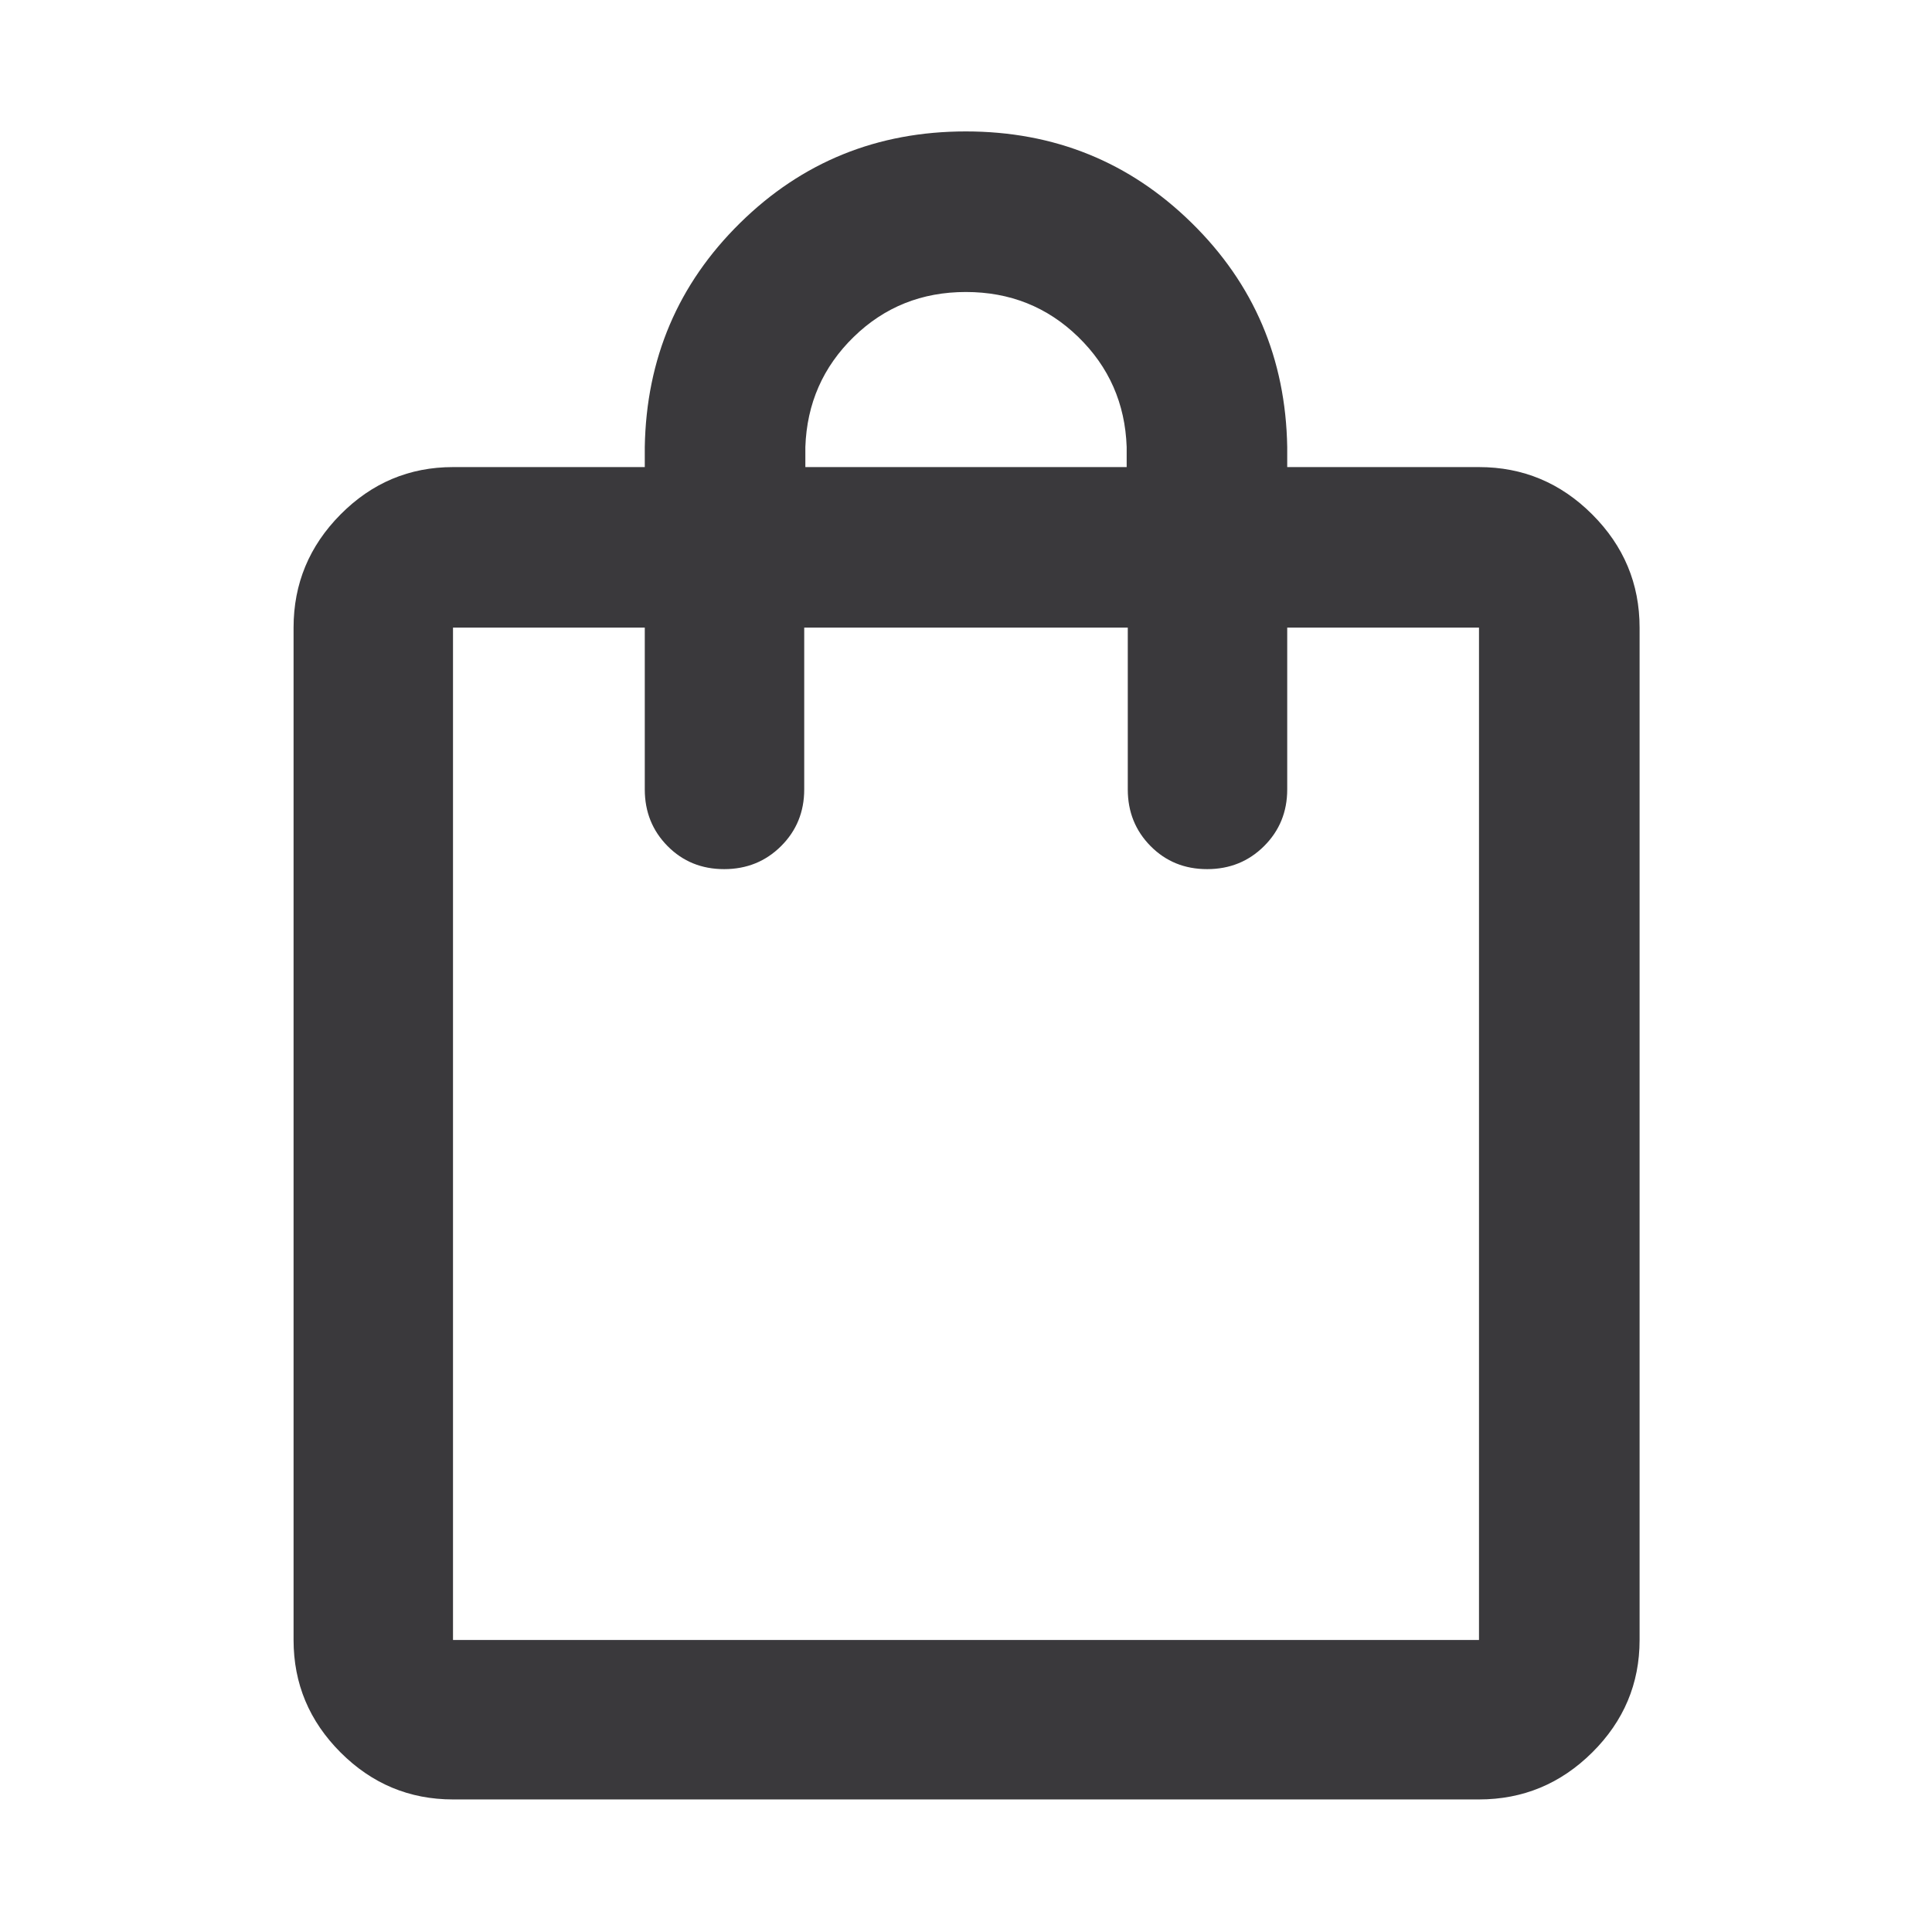 <?xml version="1.0" encoding="UTF-8"?>
<svg xmlns="http://www.w3.org/2000/svg" width="80" height="80" viewBox="0 0 80 80" fill="none">
  <mask id="mask0_1120_204" style="mask-type:alpha" maskUnits="userSpaceOnUse" x="0" y="0" width="80" height="80">
    <rect width="80" height="80" fill="#D9D9D9"></rect>
  </mask>
  <g mask="url(#mask0_1120_204)">
    <path d="M18.758 74.511C16.951 74.511 15.399 73.862 14.102 72.565C12.805 71.267 12.156 69.715 12.156 67.909V25.989C12.156 24.17 12.805 22.608 14.102 21.301C15.399 19.994 16.951 19.341 18.758 19.341H26.699V18.508C26.762 14.85 28.078 11.758 30.646 9.232C33.214 6.705 36.329 5.442 39.992 5.442C43.654 5.442 46.773 6.705 49.346 9.232C51.92 11.758 53.238 14.85 53.301 18.508V19.341H61.242C63.061 19.341 64.624 19.994 65.931 21.301C67.238 22.608 67.892 24.17 67.892 25.989V67.909C67.892 69.715 67.238 71.267 65.931 72.565C64.624 73.862 63.061 74.511 61.242 74.511H18.758ZM18.758 67.909H61.242V25.989H53.301V32.688C53.301 33.617 52.981 34.399 52.343 35.035C51.704 35.671 50.918 35.989 49.985 35.989C49.053 35.989 48.272 35.671 47.643 35.035C47.014 34.399 46.699 33.617 46.699 32.688V25.989H33.301V32.688C33.301 33.617 32.981 34.399 32.343 35.035C31.704 35.671 30.918 35.989 29.985 35.989C29.053 35.989 28.272 35.671 27.643 35.035C27.014 34.399 26.699 33.617 26.699 32.688V25.989H18.758V67.909ZM33.348 19.341H46.653V18.508C46.59 16.71 45.921 15.191 44.646 13.951C43.371 12.711 41.821 12.091 39.995 12.091C38.17 12.091 36.622 12.711 35.35 13.951C34.078 15.191 33.41 16.71 33.348 18.508V19.341Z" fill="#3A393C"></path>
  </g>
</svg>
